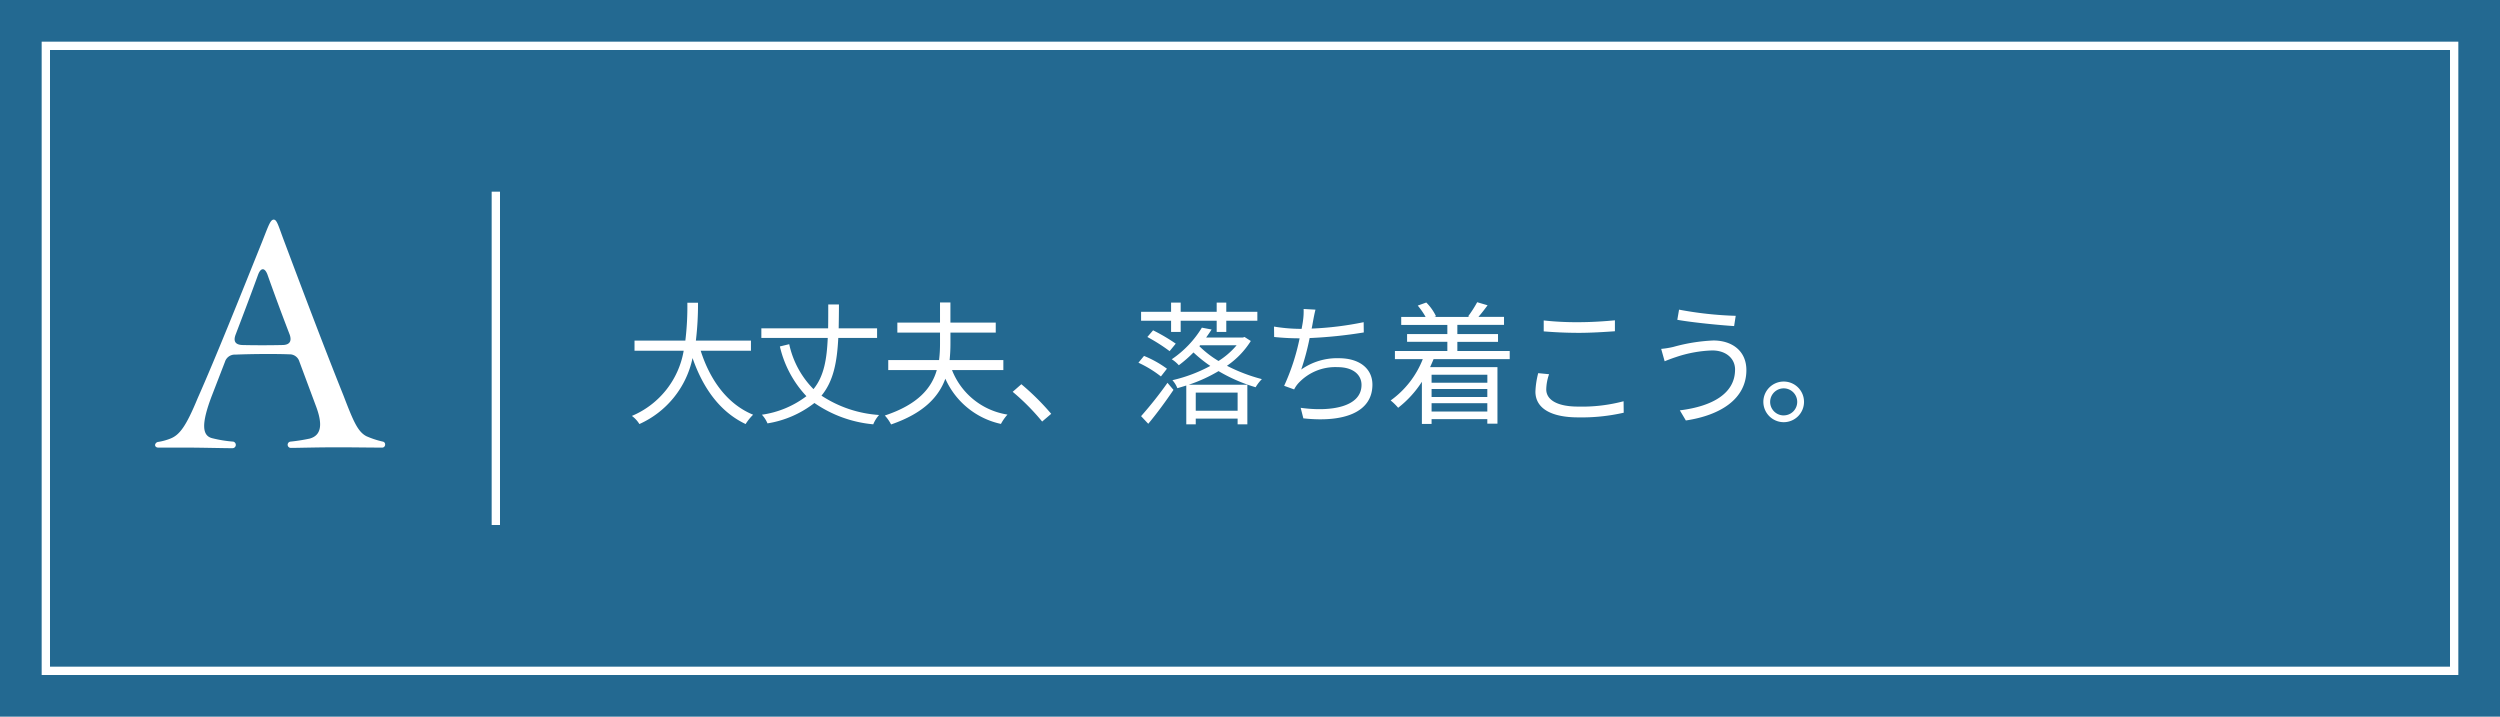 <svg xmlns="http://www.w3.org/2000/svg" width="300" height="86" viewBox="0 0 300 86"><g transform="translate(-37 -311)"><g transform="translate(-13374 -7800)"><rect width="300" height="86" transform="translate(13411 8111)" fill="#236991"/><path d="M1,1V75H289V1H1M0,0H290V76H0Z" transform="translate(13416 8116)" fill="#fff"/><path d="M.5,40h-1V0h1Z" transform="translate(13470.5 8134)" fill="#fff"/></g><g transform="translate(-13374 -7800)"><path d="M13433.6,8164.712h-3.6c-.252,0-.395-.145-.391-.324a.433.433,0,0,1,.4-.361,6.93,6.93,0,0,0,1.447-.4c1.087-.432,1.861-1.44,3.255-4.822,2.176-4.9,5.079-12.165,7.755-18.824.754-1.907.982-2.627,1.379-2.627s.562.756,1.283,2.663c2.405,6.407,4.912,13.028,7.082,18.427,1.2,3.131,1.723,4.355,2.756,4.9a10.62,10.62,0,0,0,1.969.648.334.334,0,0,1,.28.36.356.356,0,0,1-.4.36c-1.439,0-3.636-.036-5.22-.036-2.556,0-4.86.072-5.687.072a.378.378,0,1,1-.022-.756,21.843,21.843,0,0,0,2.274-.36c1.446-.4,1.579-1.764.719-3.995l-1.957-5.255a1.213,1.213,0,0,0-1.208-.863c-1.941-.073-4.714-.037-6.479.035a1.227,1.227,0,0,0-1.239.864l-1.586,4.1c-1.285,3.383-1.166,4.787.088,5.075a14.9,14.9,0,0,0,2.478.4.4.4,0,0,1-.087.792C13437.92,8164.784,13434.97,8164.712,13433.6,8164.712Zm12.158-13.568c-.858-2.232-1.718-4.535-2.677-7.235-.344-.864-.814-.756-1.116.072-.834,2.3-1.779,4.787-2.687,7.163-.3.792-.057,1.223.806,1.259,1.477.036,3.274.036,4.788,0C13445.774,8152.4,13446.035,8151.936,13445.761,8151.144Z" fill="#fff"/></g><path d="M15.024-7.6V-8.816H8.416a37.151,37.151,0,0,0,.256-4.544H7.392a34.079,34.079,0,0,1-.24,4.544h-6.1V-7.6h5.9A10.387,10.387,0,0,1,.736.224a3.432,3.432,0,0,1,.9.976A11.2,11.2,0,0,0,8.016-6.72c1.264,3.632,3.3,6.464,6.368,7.92a6.119,6.119,0,0,1,.9-1.12C12.192-1.184,10.112-4.08,8.992-7.6ZM30.16-9.136v-1.152H25.552c.016-.912.032-1.872.032-2.864H24.3c0,1.008,0,1.968-.016,2.864H16.272v1.152H24.24c-.112,2.56-.448,4.592-1.712,6.144a10.934,10.934,0,0,1-2.912-5.392l-1.12.272A12.939,12.939,0,0,0,21.68-2.144,11.516,11.516,0,0,1,16.336.08a3.5,3.5,0,0,1,.672,1.04A12.32,12.32,0,0,0,22.64-1.328,14.746,14.746,0,0,0,29.7,1.232a3.893,3.893,0,0,1,.7-1.12,14.271,14.271,0,0,1-6.912-2.32c1.456-1.76,1.872-4.08,2.016-6.928ZM45.312-5.28v-1.2H38.864q.1-.984.1-1.968V-9.776H44.4v-1.2H38.96v-2.416H37.712v2.416h-5.12v1.2h5.12v1.328A16.416,16.416,0,0,1,37.6-6.48H31.5v1.2h5.824C36.72-3.152,35.1-1.152,31.088.176a4.814,4.814,0,0,1,.752,1.072C35.76-.1,37.552-2.064,38.352-4.24a9.5,9.5,0,0,0,6.672,5.424,5.612,5.612,0,0,1,.784-1.12A8.562,8.562,0,0,1,39.152-5.28ZM49.968.9l1.088-.928a30.032,30.032,0,0,0-3.584-3.552l-1.04.912A26.657,26.657,0,0,1,49.968.9ZM65.44-9.856h1.152V-11.2h4.32v1.344h1.152V-11.2h3.728v-1.072H72.064v-1.1H70.912v1.1h-4.32v-1.1H65.44v1.1h-3.6V-11.2h3.6Zm-2.848.608a21.072,21.072,0,0,1,2.672,1.7l.736-.9a21.847,21.847,0,0,0-2.72-1.6ZM64.944-5.44a12.667,12.667,0,0,0-2.752-1.536l-.672.816a13.288,13.288,0,0,1,2.7,1.648ZM62.7,1.168C63.68,0,64.832-1.568,65.728-2.9l-.72-.848a46.694,46.694,0,0,1-3.168,4Zm6.224-9.424h4.384a9.391,9.391,0,0,1-2.176,1.888,11.951,11.951,0,0,1-2.3-1.776Zm4.5,5.68V-.4H68.4V-2.576Zm.832-6.672-.192.064H69.648c.24-.336.448-.64.656-.96l-1.168-.224A12.239,12.239,0,0,1,65.52-6.576a4.047,4.047,0,0,1,.848.72,15.133,15.133,0,0,0,1.76-1.536,16.194,16.194,0,0,0,2.016,1.616A17.869,17.869,0,0,1,65.6-4.064a3.113,3.113,0,0,1,.592.96c.352-.1.72-.208,1.072-.32V1.232H68.4V.544h5.024v.688h1.168V-3.52H67.568a18.337,18.337,0,0,0,3.568-1.632,19.65,19.65,0,0,0,4.448,1.936,4.959,4.959,0,0,1,.752-.976,20.332,20.332,0,0,1-4.192-1.6,10.109,10.109,0,0,0,2.864-2.976Zm8.512-3.28-1.424-.08a7.673,7.673,0,0,1-.064,1.328c-.032.288-.1.64-.176,1.056h-.272a20.258,20.258,0,0,1-3.04-.272l.016,1.248a29.6,29.6,0,0,0,3.04.16h.016a26.093,26.093,0,0,1-1.856,5.7l1.2.432a3.3,3.3,0,0,1,.5-.736,6.033,6.033,0,0,1,4.72-1.936c1.872,0,2.864.928,2.864,2.128,0,2.624-3.6,3.264-7.3,2.752l.32,1.264c4.864.528,8.288-.72,8.288-4.048,0-1.872-1.488-3.168-4.032-3.168a7.465,7.465,0,0,0-4.512,1.36A29.246,29.246,0,0,0,82.064-9.12a54.677,54.677,0,0,0,6.5-.672l-.016-1.232a38.417,38.417,0,0,1-6.24.768c.08-.368.128-.672.176-.928C82.56-11.6,82.656-12.1,82.768-12.528ZM103.392-4.72v.96H96.7v-.96ZM96.7-.3V-1.3h6.688V-.3Zm6.688-1.744H96.7v-.96h6.688Zm2.688-4.544v-.976H99.792v-1.1h4.88V-9.6h-4.88v-1.1h5.6v-.96H102.32c.352-.4.736-.9,1.1-1.392l-1.248-.368a14.367,14.367,0,0,1-1.088,1.7l.176.064H97.04l.192-.08a5.91,5.91,0,0,0-1.168-1.648l-1.024.368a9.047,9.047,0,0,1,.944,1.36H93.056v.96h5.536v1.1H93.76v.928h4.832v1.1H92.3v.976h3.344a11.036,11.036,0,0,1-3.856,4.96,6.677,6.677,0,0,1,.9.88,12.49,12.49,0,0,0,2.848-3.12V1.184H96.7V.608h6.688v.544h1.216V-5.632h-8.08c.144-.32.288-.64.416-.96Zm4.08-4.64V-9.92c1.264.1,2.624.176,4.224.176,1.488,0,3.232-.112,4.32-.192v-1.312c-1.152.112-2.784.224-4.32.224A35.757,35.757,0,0,1,110.16-11.232Zm.64,6.448-1.3-.128a10.152,10.152,0,0,0-.336,2.224C109.168-.672,111.056.4,114.3.4a22.752,22.752,0,0,0,5.456-.56l-.016-1.376a19.436,19.436,0,0,1-5.472.64c-2.56,0-3.808-.848-3.808-2.064A5.884,5.884,0,0,1,110.8-4.784Zm22.32-.544c0,2.864-2.736,4.4-6.624,4.88l.72,1.216c4.144-.624,7.264-2.576,7.264-6.048,0-2.288-1.7-3.552-3.968-3.552a21.17,21.17,0,0,0-4.784.768,10.055,10.055,0,0,1-1.472.24l.416,1.488c.384-.16.848-.336,1.344-.5a14.993,14.993,0,0,1,4.368-.8C132.032-7.632,133.12-6.672,133.12-5.328Zm-6.72-7.2-.208,1.216c1.808.32,5.04.64,6.816.752l.192-1.232A43.223,43.223,0,0,1,126.4-12.528ZM138.944-3.9a2.441,2.441,0,0,0-2.432,2.432A2.445,2.445,0,0,0,138.944.976a2.438,2.438,0,0,0,2.448-2.448A2.434,2.434,0,0,0,138.944-3.9Zm0,4.064a1.625,1.625,0,0,1-1.616-1.632,1.632,1.632,0,0,1,1.616-1.616,1.625,1.625,0,0,1,1.632,1.616A1.619,1.619,0,0,1,138.944.16Z" transform="translate(112.09 360.686)" fill="#fff"/></g></svg>